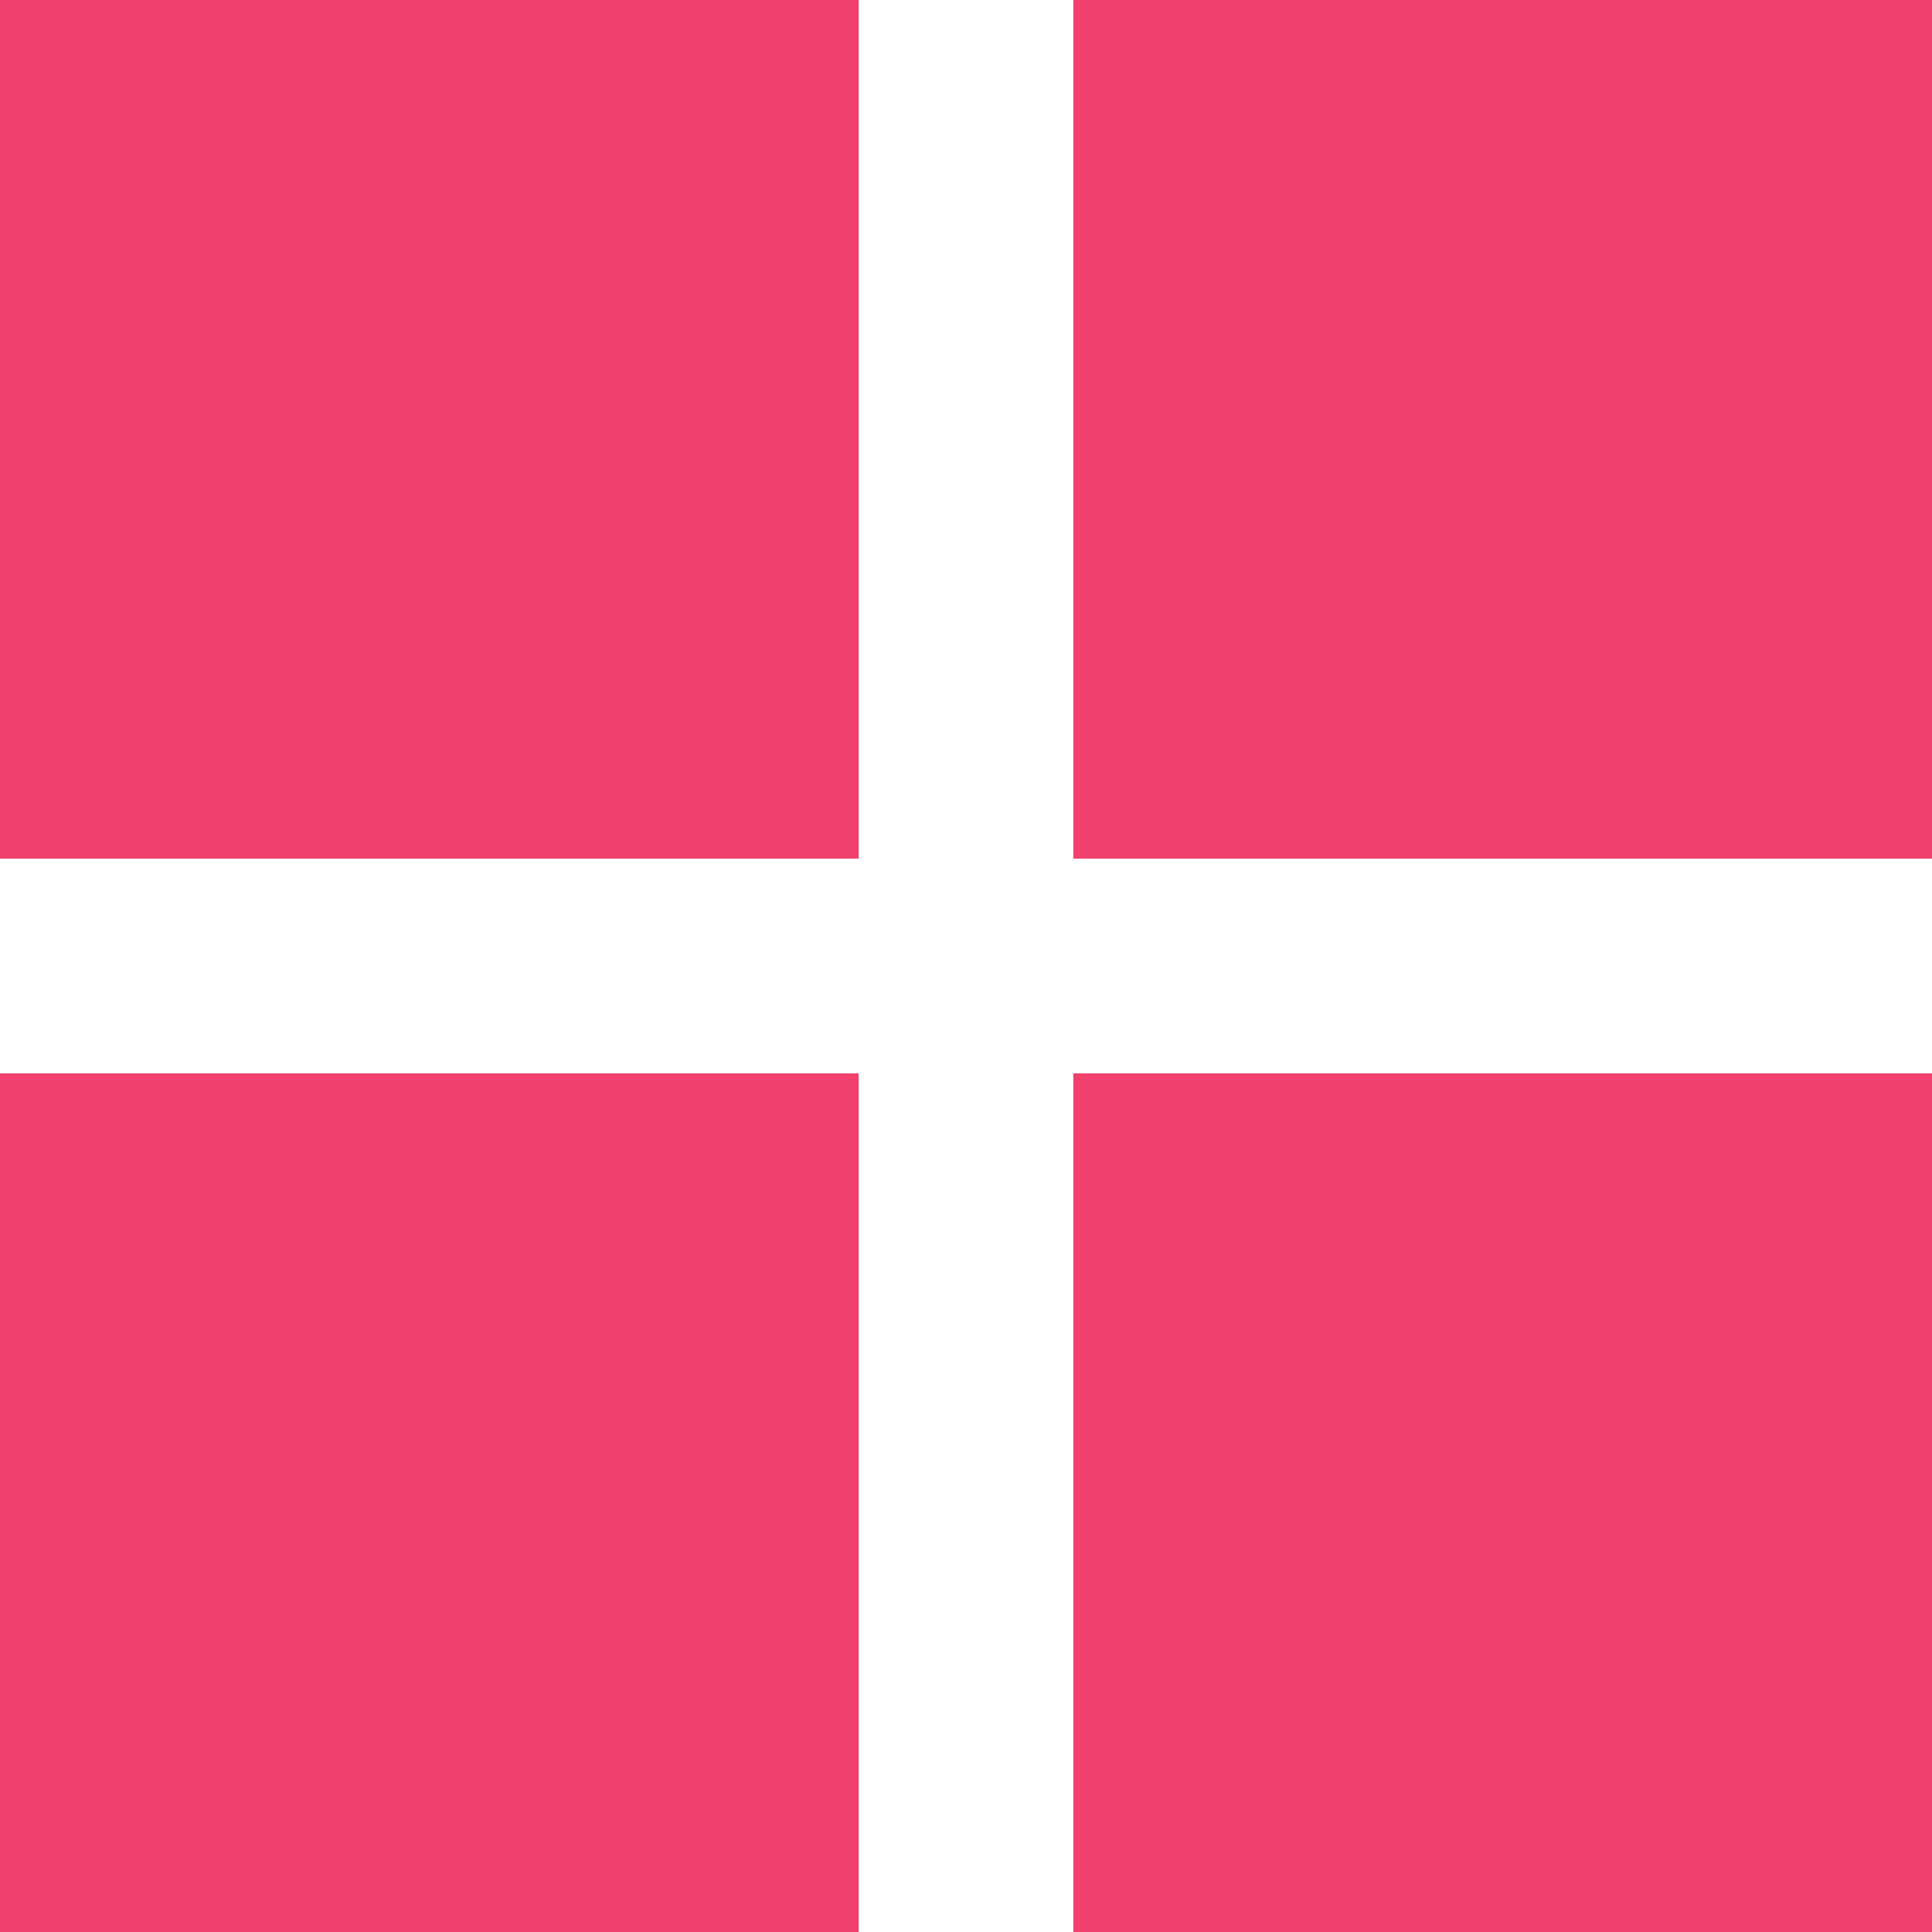 <svg data-name="Layer 1" xmlns="http://www.w3.org/2000/svg" viewBox="0 0 54 54"><g data-name="Layer 2"><path d="M0 0h24v24H0zm0 30h24v24H0zM30 0h24v24H30zm0 30h24v24H30z" fill="#f0416e" data-name="Layer 1-2"/></g></svg>